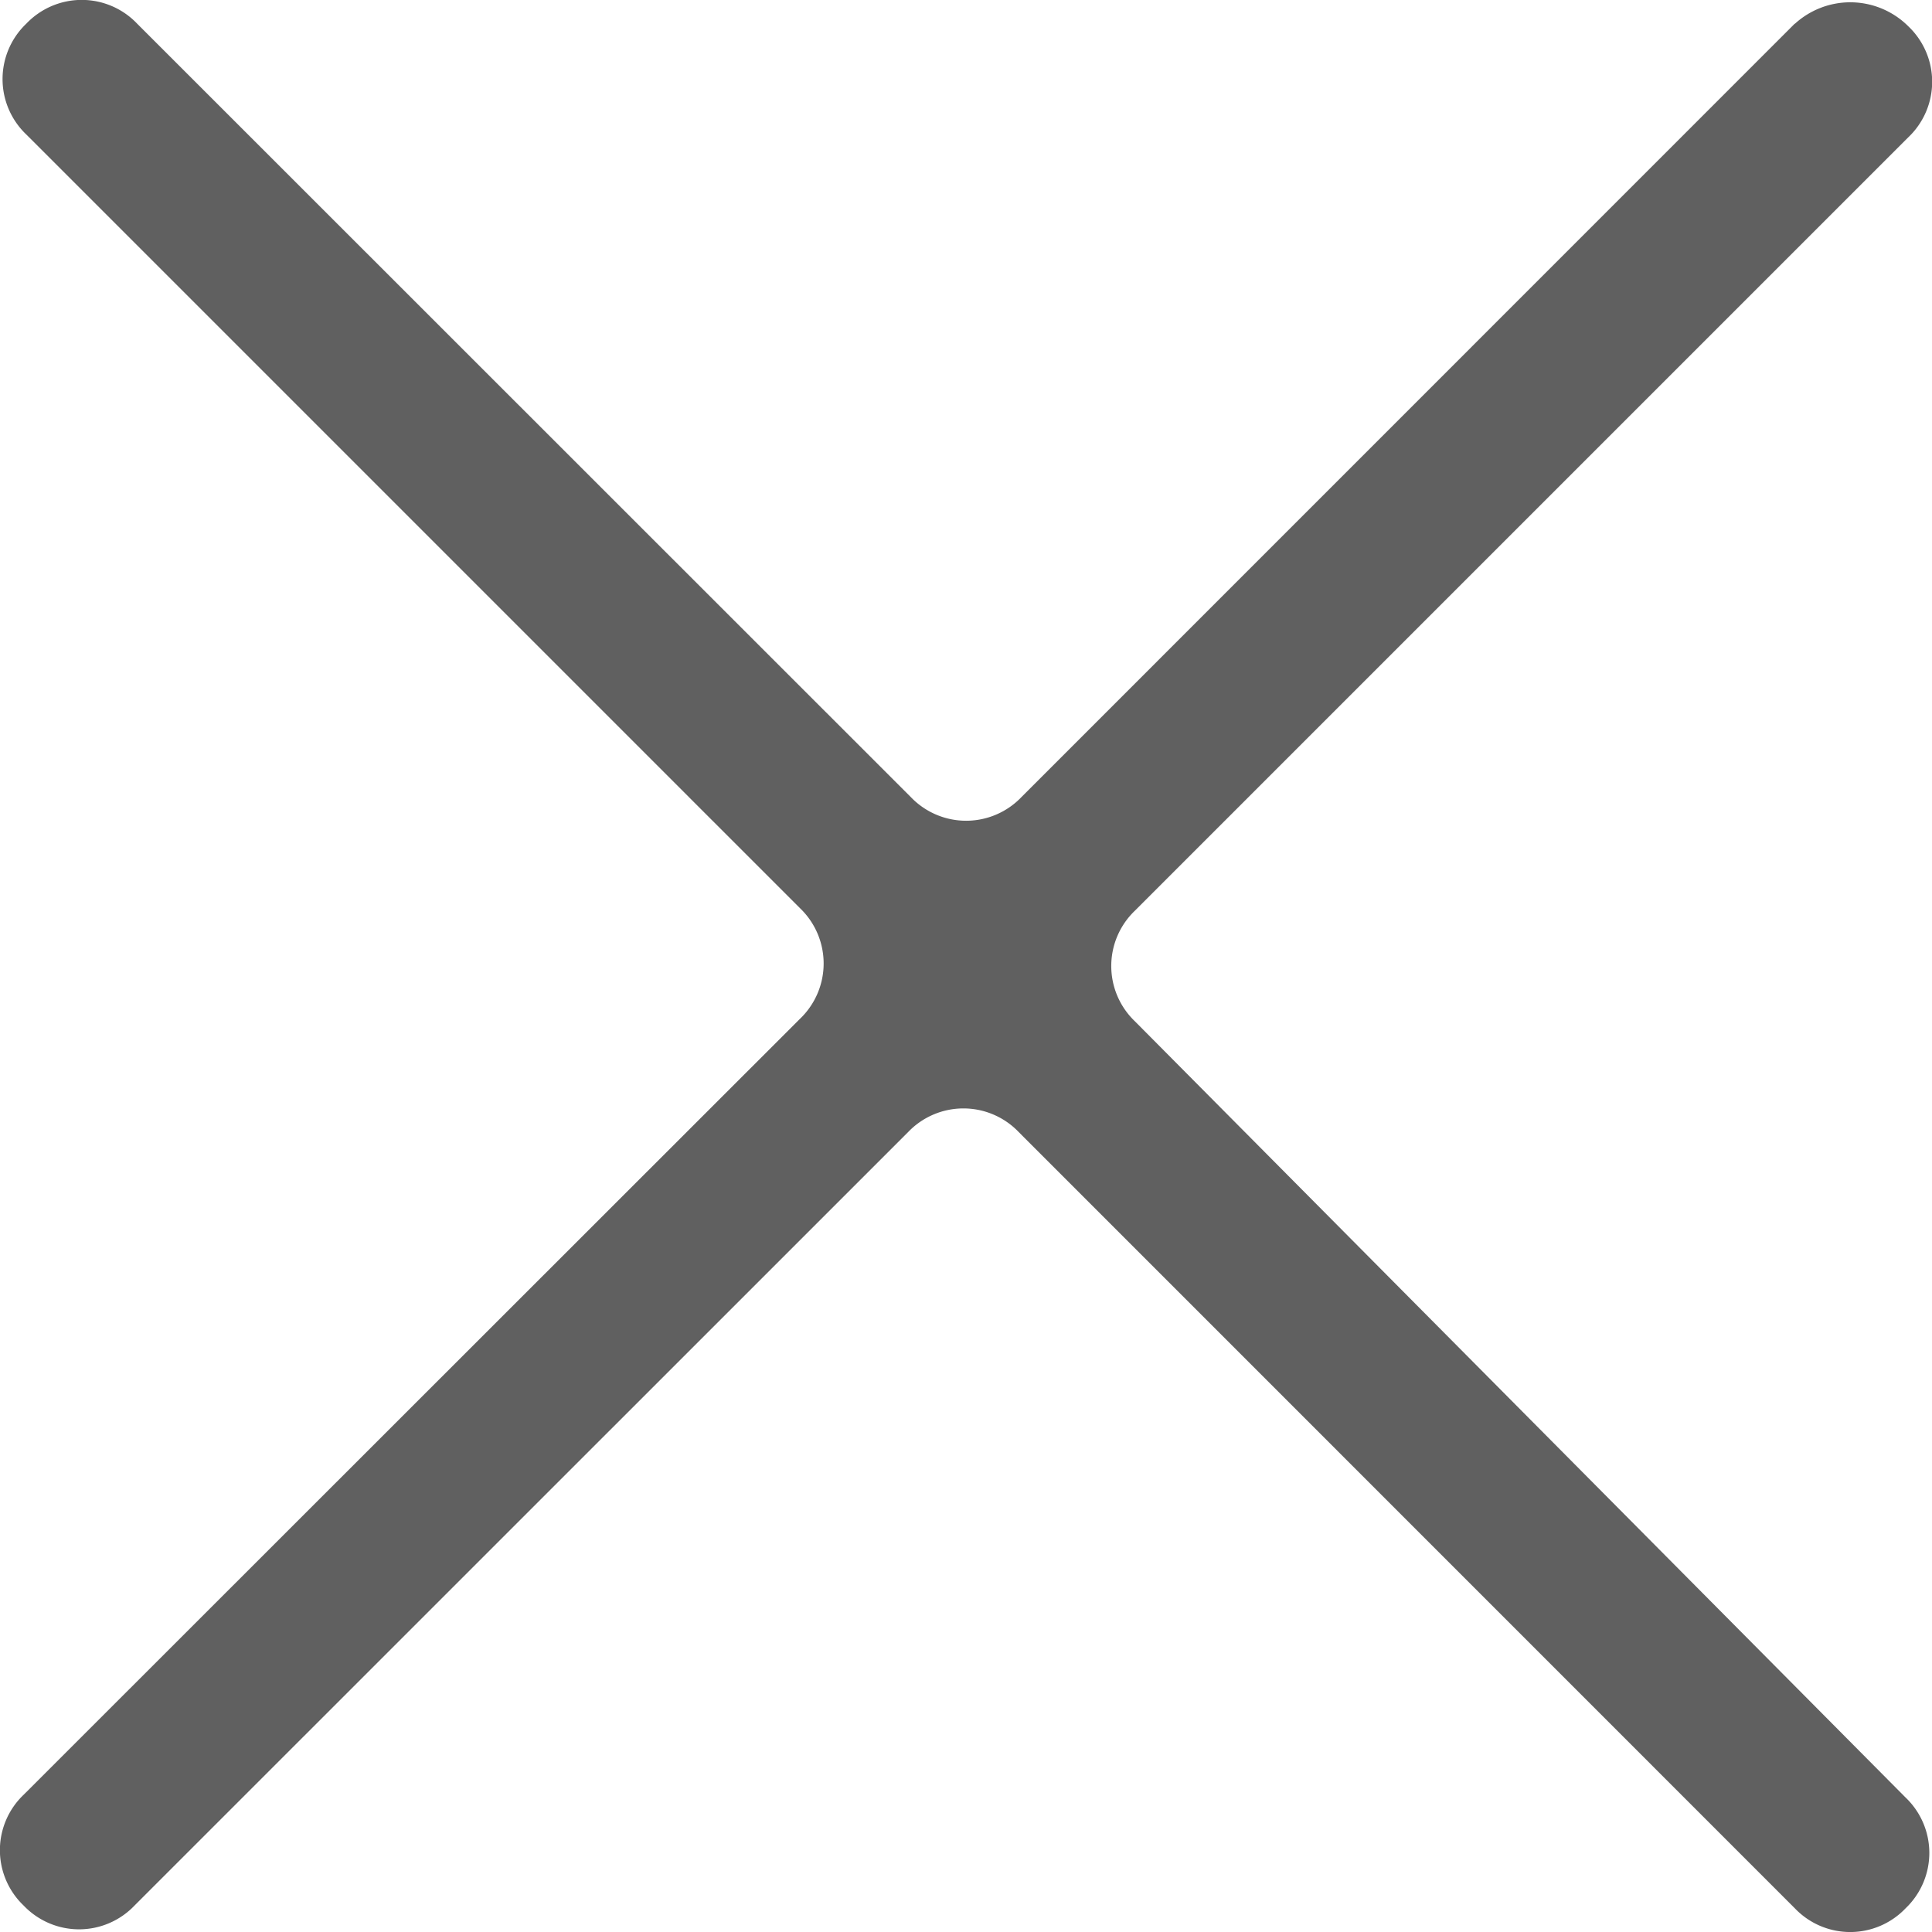 <svg xmlns="http://www.w3.org/2000/svg" width="15" height="15" viewBox="0 0 15 15">
    <path fill="#606060" fill-rule="evenodd" d="M13.934.184L7.931 6.188a.594.594 0 0 1-.86 0L1.065.184a.594.594 0 0 0-.861 0 .594.594 0 0 0 0 .86L6.21 7.05a.594.594 0 0 1 0 .861L.184 13.934a.594.594 0 0 0 0 .861.594.594 0 0 0 .86 0L7.05 8.79a.594.594 0 0 1 .86 0l6.025 6.026a.594.594 0 0 0 .86 0 .594.594 0 0 0 0-.86L8.812 7.93a.594.594 0 0 1 0-.86l6.005-6.005a.594.594 0 0 0 0-.86.638.638 0 0 0-.882-.02z"/>
</svg>
